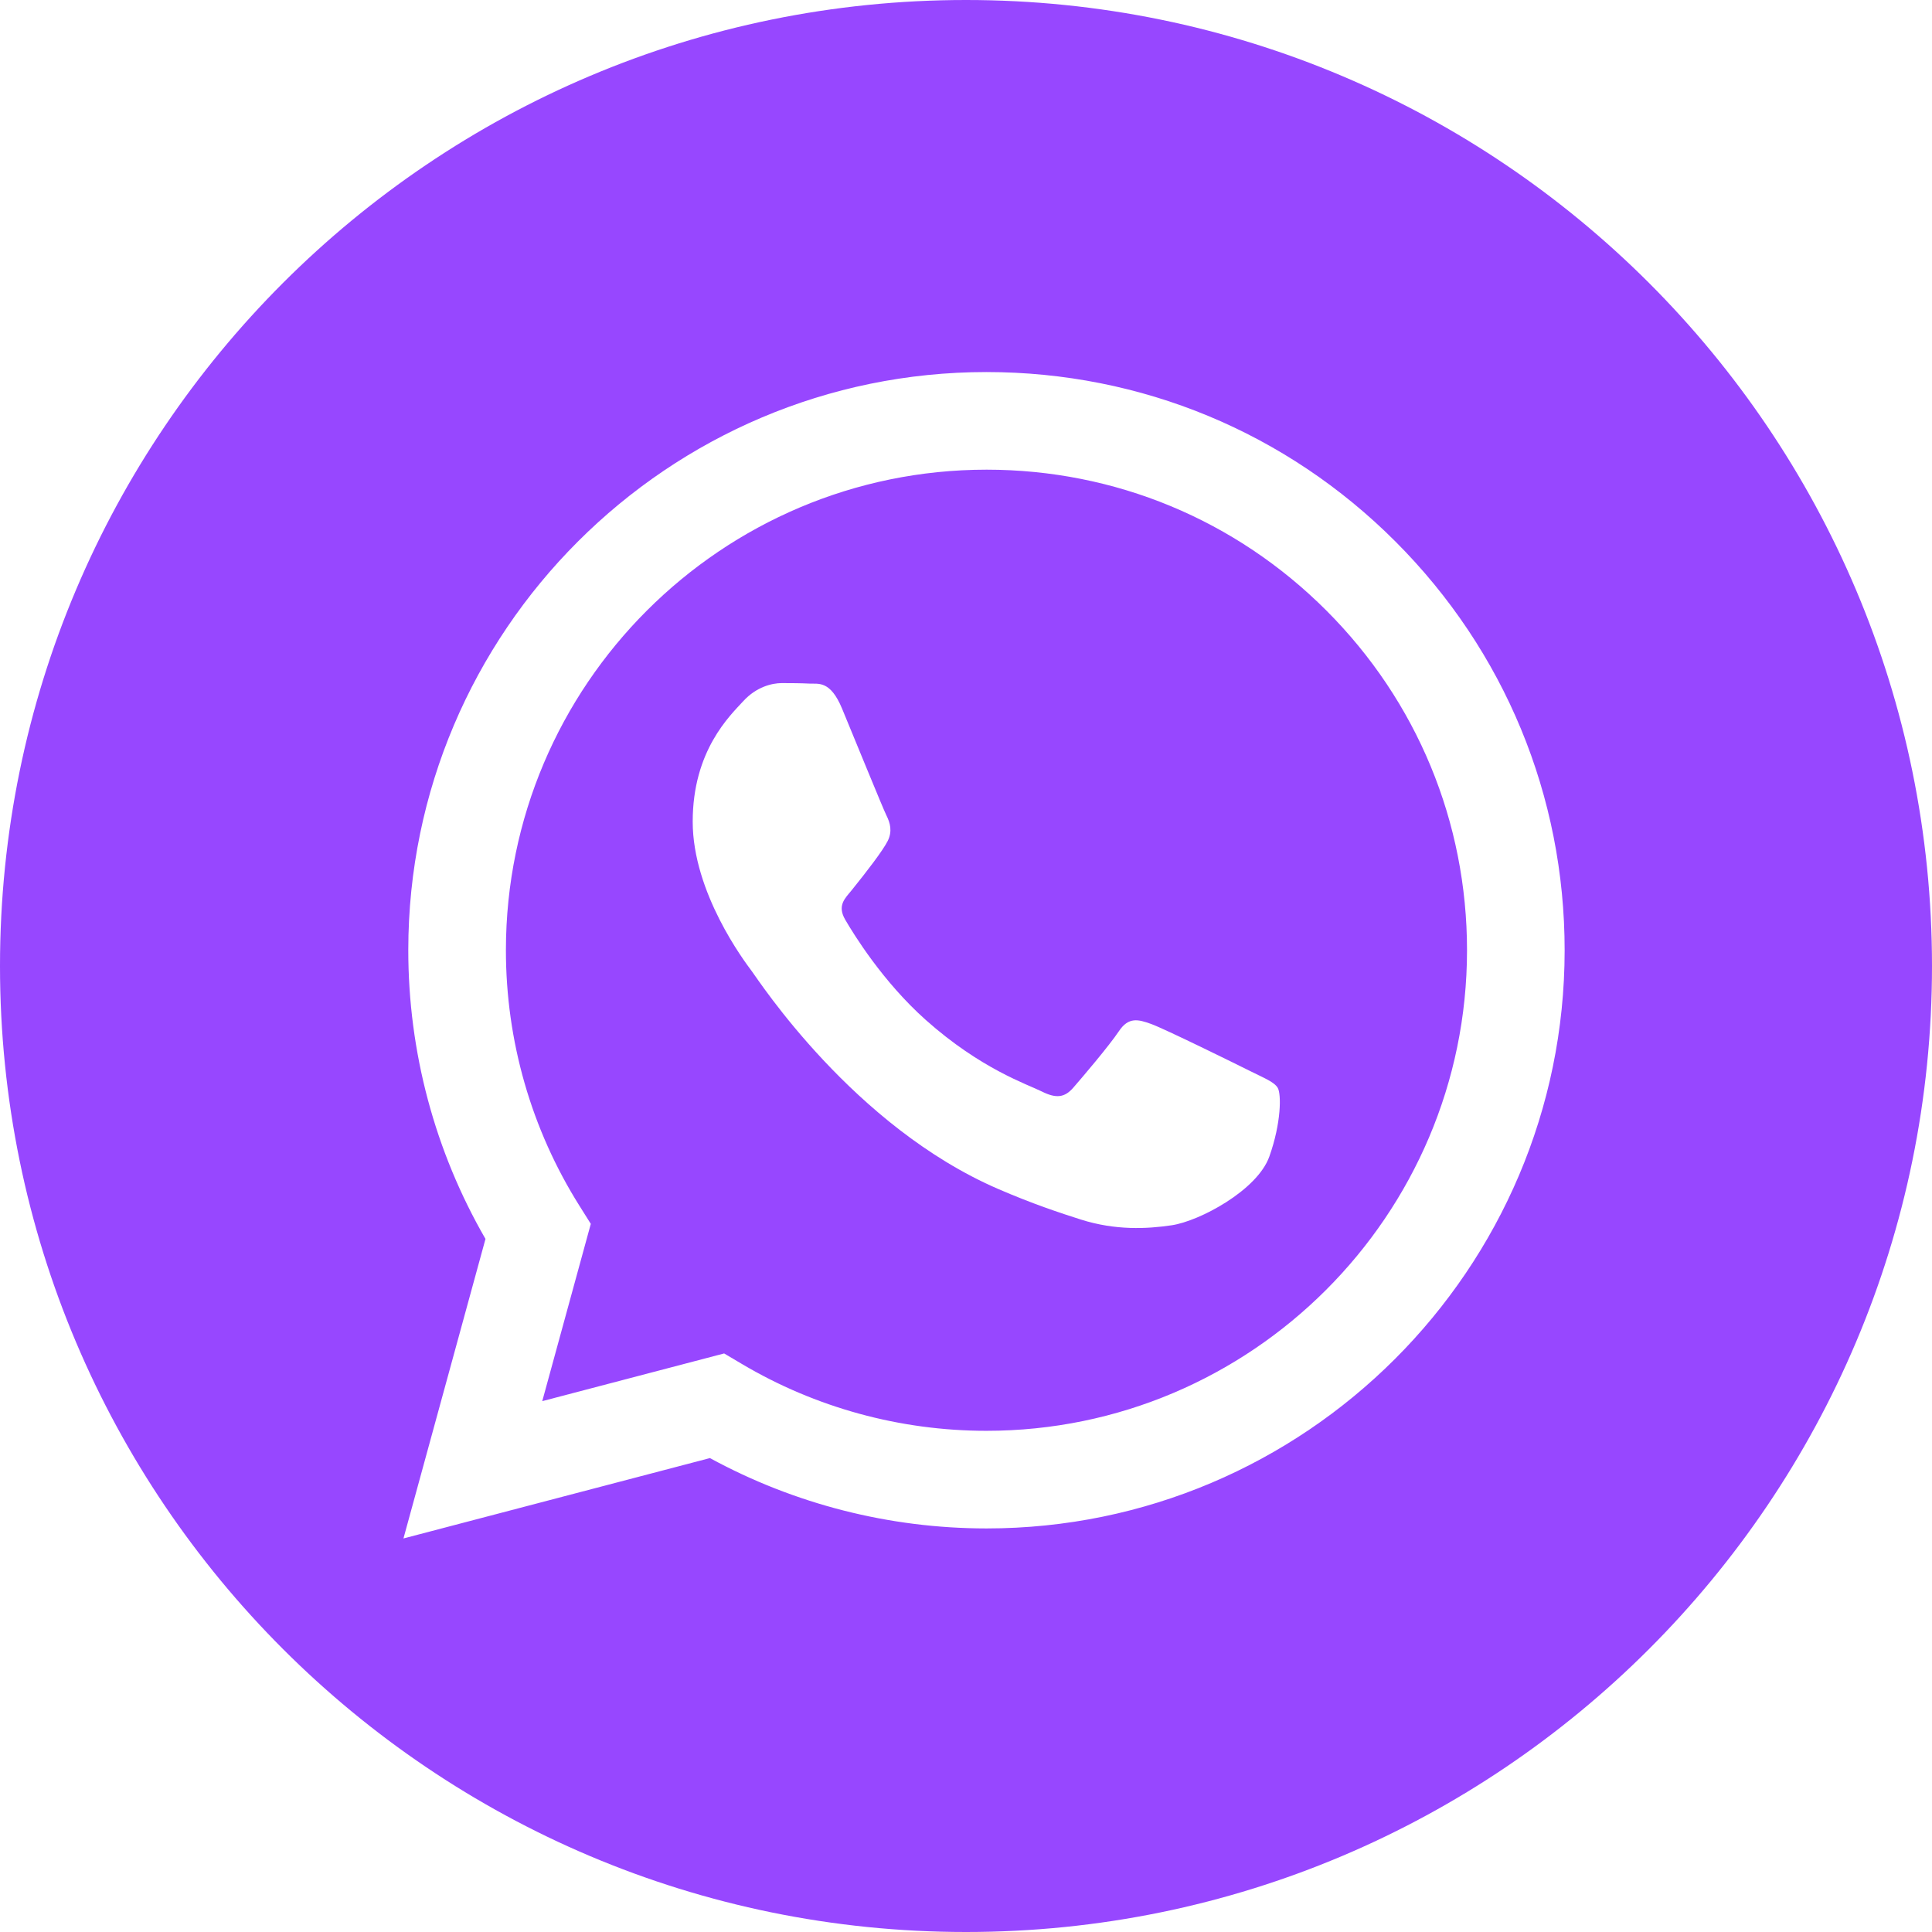<svg width="70" height="70" viewBox="0 0 70 70" fill="none" xmlns="http://www.w3.org/2000/svg">
<g clip-path="url(#clip0_21_21)">
<path d="M35 0C15.673 0 0 15.673 0 35C0 54.327 15.673 70 35 70C54.327 70 70 54.327 70 35C70 15.673 54.327 0 35 0ZM35.742 55.378C35.741 55.378 35.742 55.378 35.742 55.378H35.733C32.227 55.376 28.782 54.497 25.722 52.829L14.618 55.741L17.59 44.889C15.756 41.714 14.792 38.111 14.793 34.42C14.798 22.874 24.195 13.48 35.742 13.48C41.345 13.482 46.605 15.663 50.56 19.621C54.515 23.58 56.692 28.841 56.69 34.437C56.685 45.983 47.286 55.378 35.742 55.378Z" fill="#9747FF"/>
<path d="M35.749 17.017C26.145 17.017 18.334 24.825 18.33 34.422C18.329 37.71 19.25 40.913 20.992 43.684L21.406 44.343L19.647 50.766L26.237 49.038L26.873 49.415C29.546 51.001 32.61 51.84 35.734 51.841H35.741C45.338 51.841 53.148 44.033 53.153 34.435C53.154 29.784 51.345 25.411 48.058 22.122C44.771 18.832 40.399 17.019 35.749 17.017ZM45.99 41.905C45.554 43.127 43.463 44.242 42.457 44.393C41.555 44.528 40.414 44.584 39.16 44.186C38.4 43.944 37.425 43.622 36.176 43.083C30.926 40.817 27.497 35.532 27.235 35.182C26.973 34.833 25.098 32.345 25.098 29.769C25.098 27.194 26.45 25.928 26.93 25.404C27.41 24.881 27.977 24.75 28.326 24.75C28.674 24.75 29.023 24.753 29.328 24.768C29.65 24.784 30.081 24.646 30.506 25.666C30.942 26.714 31.989 29.289 32.12 29.551C32.251 29.813 32.338 30.119 32.164 30.468C31.989 30.817 31.409 31.571 30.855 32.258C30.623 32.545 30.32 32.802 30.626 33.326C30.931 33.849 31.982 35.563 33.537 36.95C35.537 38.733 37.223 39.285 37.747 39.547C38.27 39.809 38.575 39.765 38.881 39.416C39.186 39.067 40.189 37.889 40.538 37.365C40.886 36.841 41.236 36.928 41.715 37.103C42.196 37.277 44.769 38.543 45.292 38.805C45.815 39.067 46.164 39.198 46.295 39.416C46.426 39.635 46.426 40.682 45.99 41.905Z" fill="#9747FF"/>
</g>
<defs>
<clipPath id="clip0_21_21">
<rect width="70" height="70" fill="white"/>
</clipPath>
</defs>
</svg>
